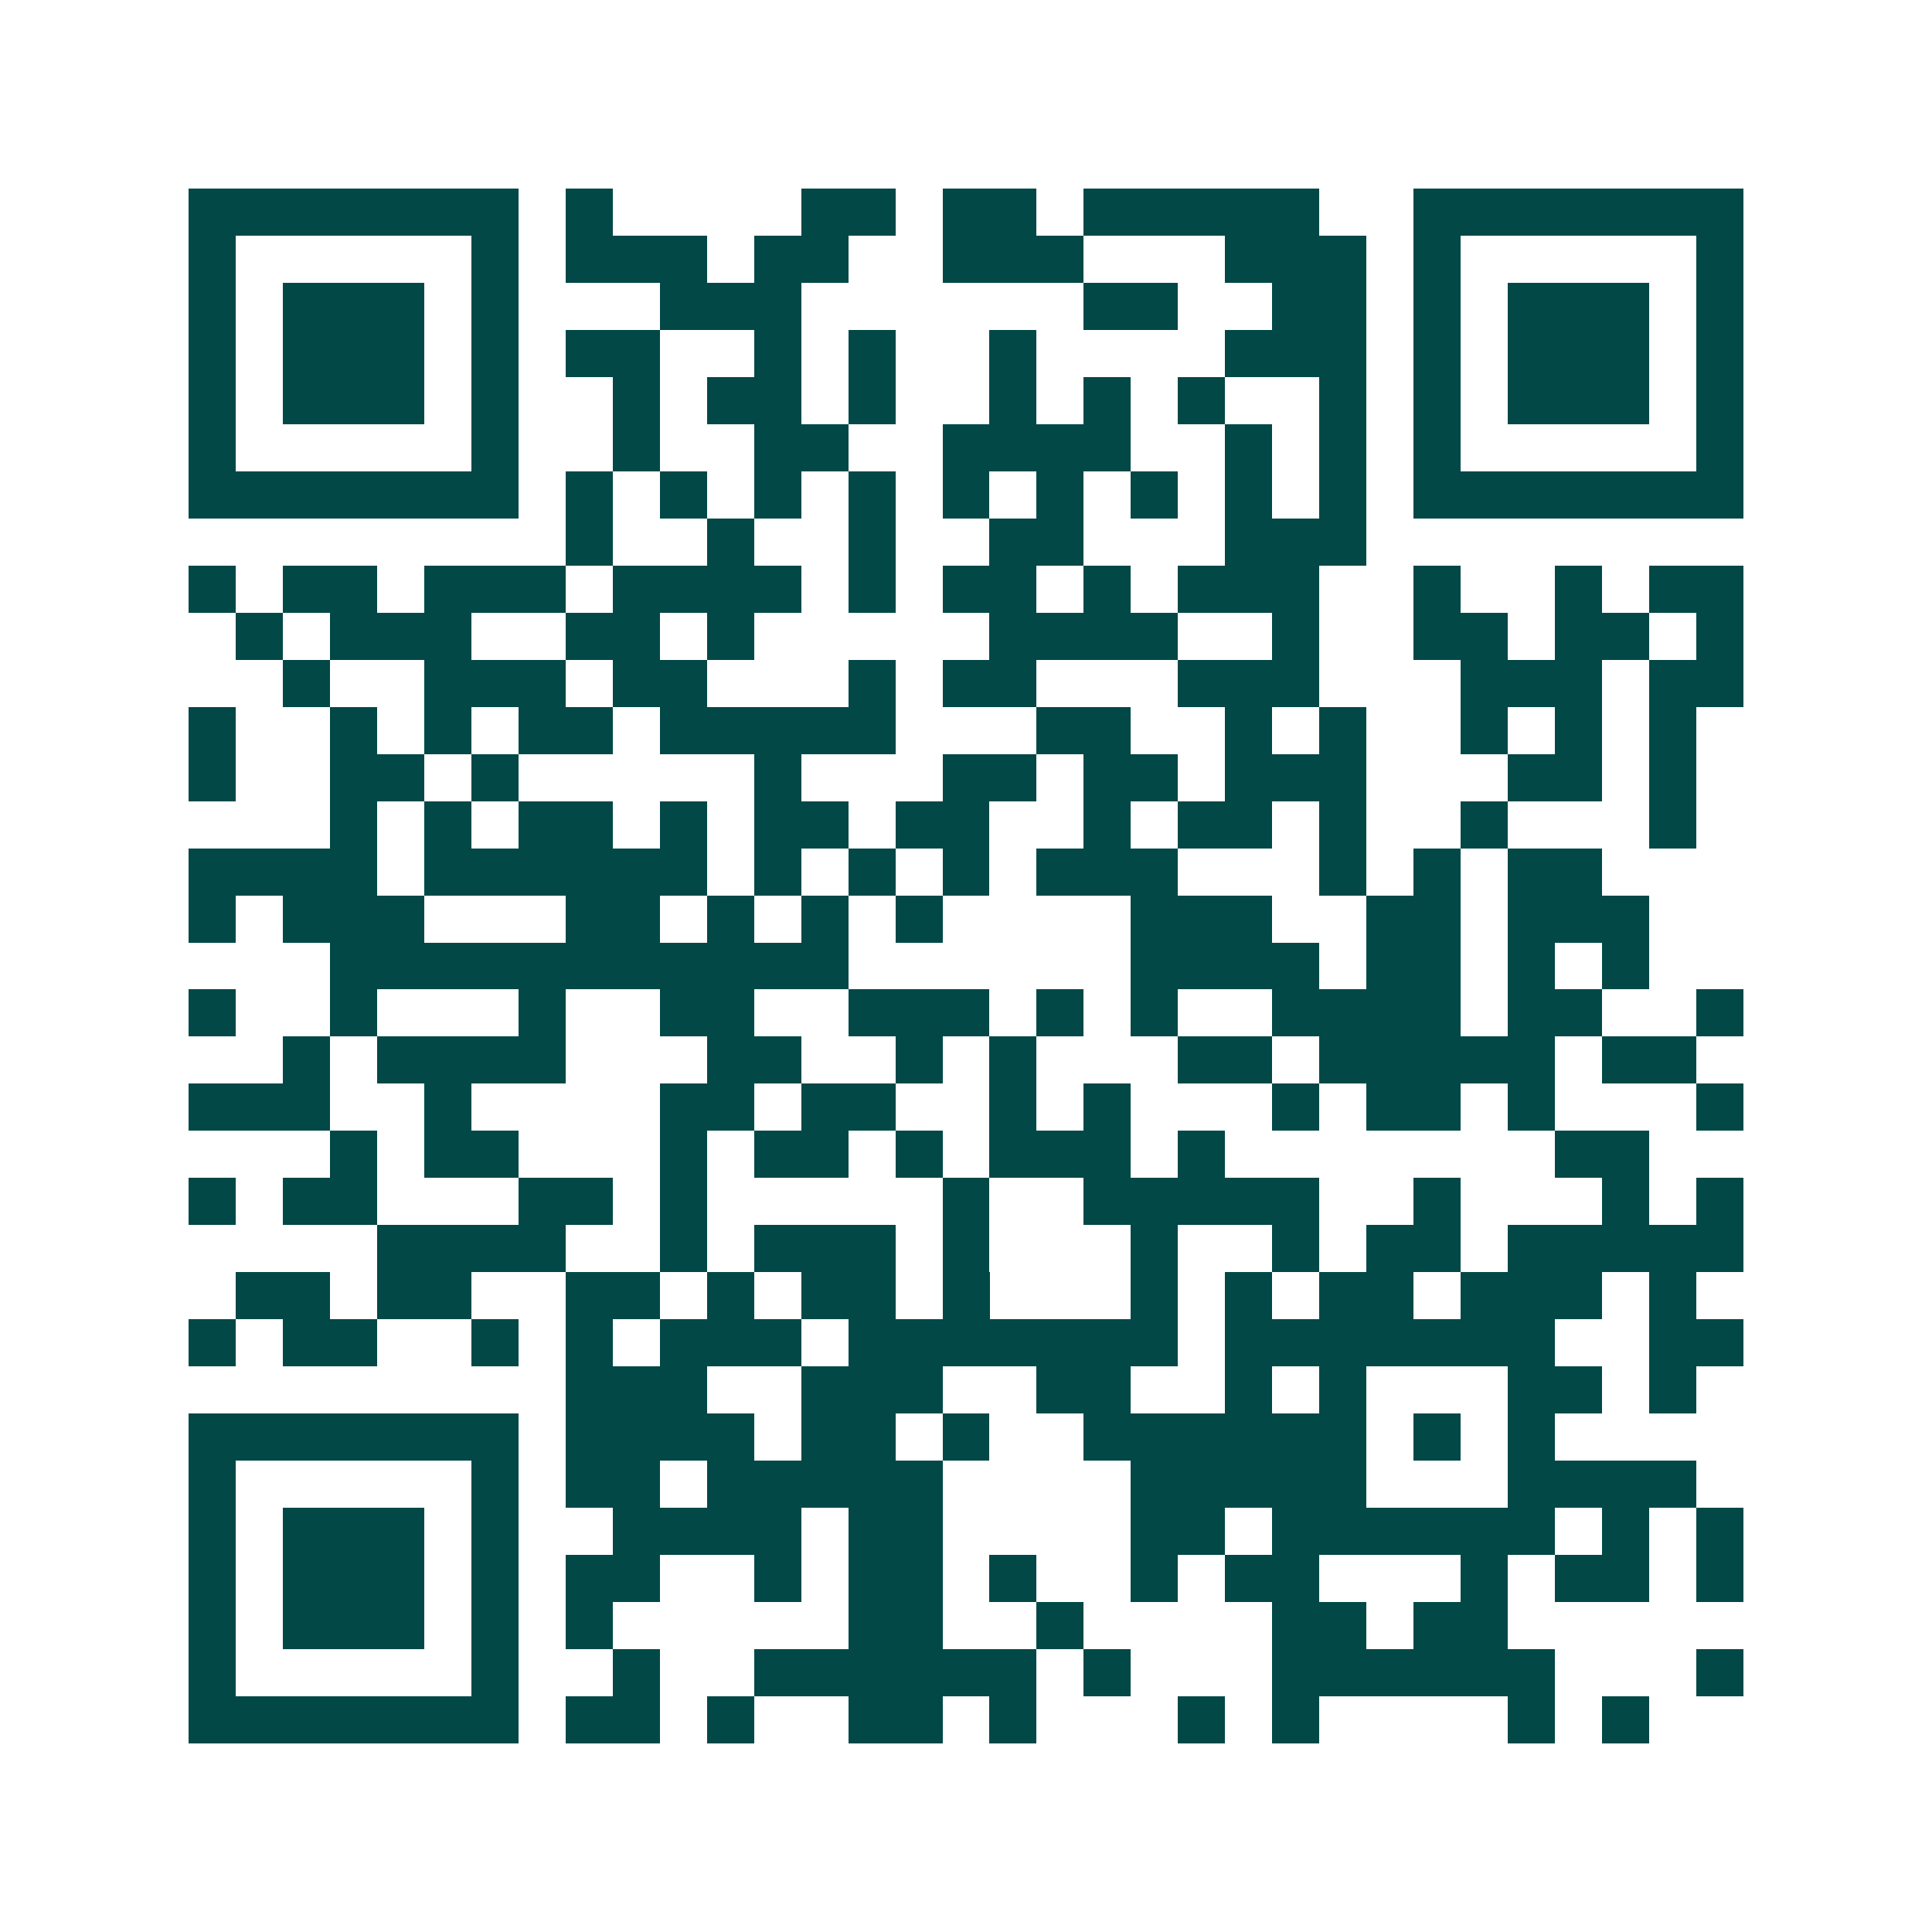 <svg xmlns="http://www.w3.org/2000/svg" width="200" height="200" viewBox="0 0 41 41" shape-rendering="crispEdges"><path fill="#ffffff" d="M0 0h41v41H0z"/><path stroke="#014847" d="M4 4.5h7m1 0h1m4 0h2m1 0h2m1 0h5m2 0h7M4 5.5h1m5 0h1m1 0h3m1 0h2m2 0h3m3 0h3m1 0h1m5 0h1M4 6.5h1m1 0h3m1 0h1m3 0h3m6 0h2m2 0h2m1 0h1m1 0h3m1 0h1M4 7.5h1m1 0h3m1 0h1m1 0h2m2 0h1m1 0h1m2 0h1m4 0h3m1 0h1m1 0h3m1 0h1M4 8.5h1m1 0h3m1 0h1m2 0h1m1 0h2m1 0h1m2 0h1m1 0h1m1 0h1m2 0h1m1 0h1m1 0h3m1 0h1M4 9.5h1m5 0h1m2 0h1m2 0h2m2 0h4m2 0h1m1 0h1m1 0h1m5 0h1M4 10.5h7m1 0h1m1 0h1m1 0h1m1 0h1m1 0h1m1 0h1m1 0h1m1 0h1m1 0h1m1 0h7M12 11.5h1m2 0h1m2 0h1m2 0h2m3 0h3M4 12.5h1m1 0h2m1 0h3m1 0h4m1 0h1m1 0h2m1 0h1m1 0h3m2 0h1m2 0h1m1 0h2M5 13.5h1m1 0h3m2 0h2m1 0h1m5 0h4m2 0h1m2 0h2m1 0h2m1 0h1M6 14.5h1m2 0h3m1 0h2m3 0h1m1 0h2m3 0h3m3 0h3m1 0h2M4 15.5h1m2 0h1m1 0h1m1 0h2m1 0h5m3 0h2m2 0h1m1 0h1m2 0h1m1 0h1m1 0h1M4 16.5h1m2 0h2m1 0h1m5 0h1m3 0h2m1 0h2m1 0h3m3 0h2m1 0h1M7 17.5h1m1 0h1m1 0h2m1 0h1m1 0h2m1 0h2m2 0h1m1 0h2m1 0h1m2 0h1m3 0h1M4 18.5h4m1 0h6m1 0h1m1 0h1m1 0h1m1 0h3m3 0h1m1 0h1m1 0h2M4 19.5h1m1 0h3m3 0h2m1 0h1m1 0h1m1 0h1m4 0h3m2 0h2m1 0h3M7 20.5h11m6 0h4m1 0h2m1 0h1m1 0h1M4 21.5h1m2 0h1m3 0h1m2 0h2m2 0h3m1 0h1m1 0h1m2 0h4m1 0h2m2 0h1M6 22.5h1m1 0h4m3 0h2m2 0h1m1 0h1m3 0h2m1 0h5m1 0h2M4 23.5h3m2 0h1m4 0h2m1 0h2m2 0h1m1 0h1m3 0h1m1 0h2m1 0h1m3 0h1M7 24.5h1m1 0h2m3 0h1m1 0h2m1 0h1m1 0h3m1 0h1m7 0h2M4 25.5h1m1 0h2m3 0h2m1 0h1m5 0h1m2 0h5m2 0h1m3 0h1m1 0h1M8 26.5h4m2 0h1m1 0h3m1 0h1m3 0h1m2 0h1m1 0h2m1 0h5M5 27.5h2m1 0h2m2 0h2m1 0h1m1 0h2m1 0h1m3 0h1m1 0h1m1 0h2m1 0h3m1 0h1M4 28.5h1m1 0h2m2 0h1m1 0h1m1 0h3m1 0h7m1 0h7m2 0h2M12 29.5h3m2 0h3m2 0h2m2 0h1m1 0h1m3 0h2m1 0h1M4 30.5h7m1 0h4m1 0h2m1 0h1m2 0h6m1 0h1m1 0h1M4 31.5h1m5 0h1m1 0h2m1 0h5m4 0h5m3 0h4M4 32.5h1m1 0h3m1 0h1m2 0h4m1 0h2m4 0h2m1 0h6m1 0h1m1 0h1M4 33.5h1m1 0h3m1 0h1m1 0h2m2 0h1m1 0h2m1 0h1m2 0h1m1 0h2m3 0h1m1 0h2m1 0h1M4 34.5h1m1 0h3m1 0h1m1 0h1m5 0h2m2 0h1m4 0h2m1 0h2M4 35.5h1m5 0h1m2 0h1m2 0h6m1 0h1m3 0h6m3 0h1M4 36.5h7m1 0h2m1 0h1m2 0h2m1 0h1m3 0h1m1 0h1m4 0h1m1 0h1"/></svg>
